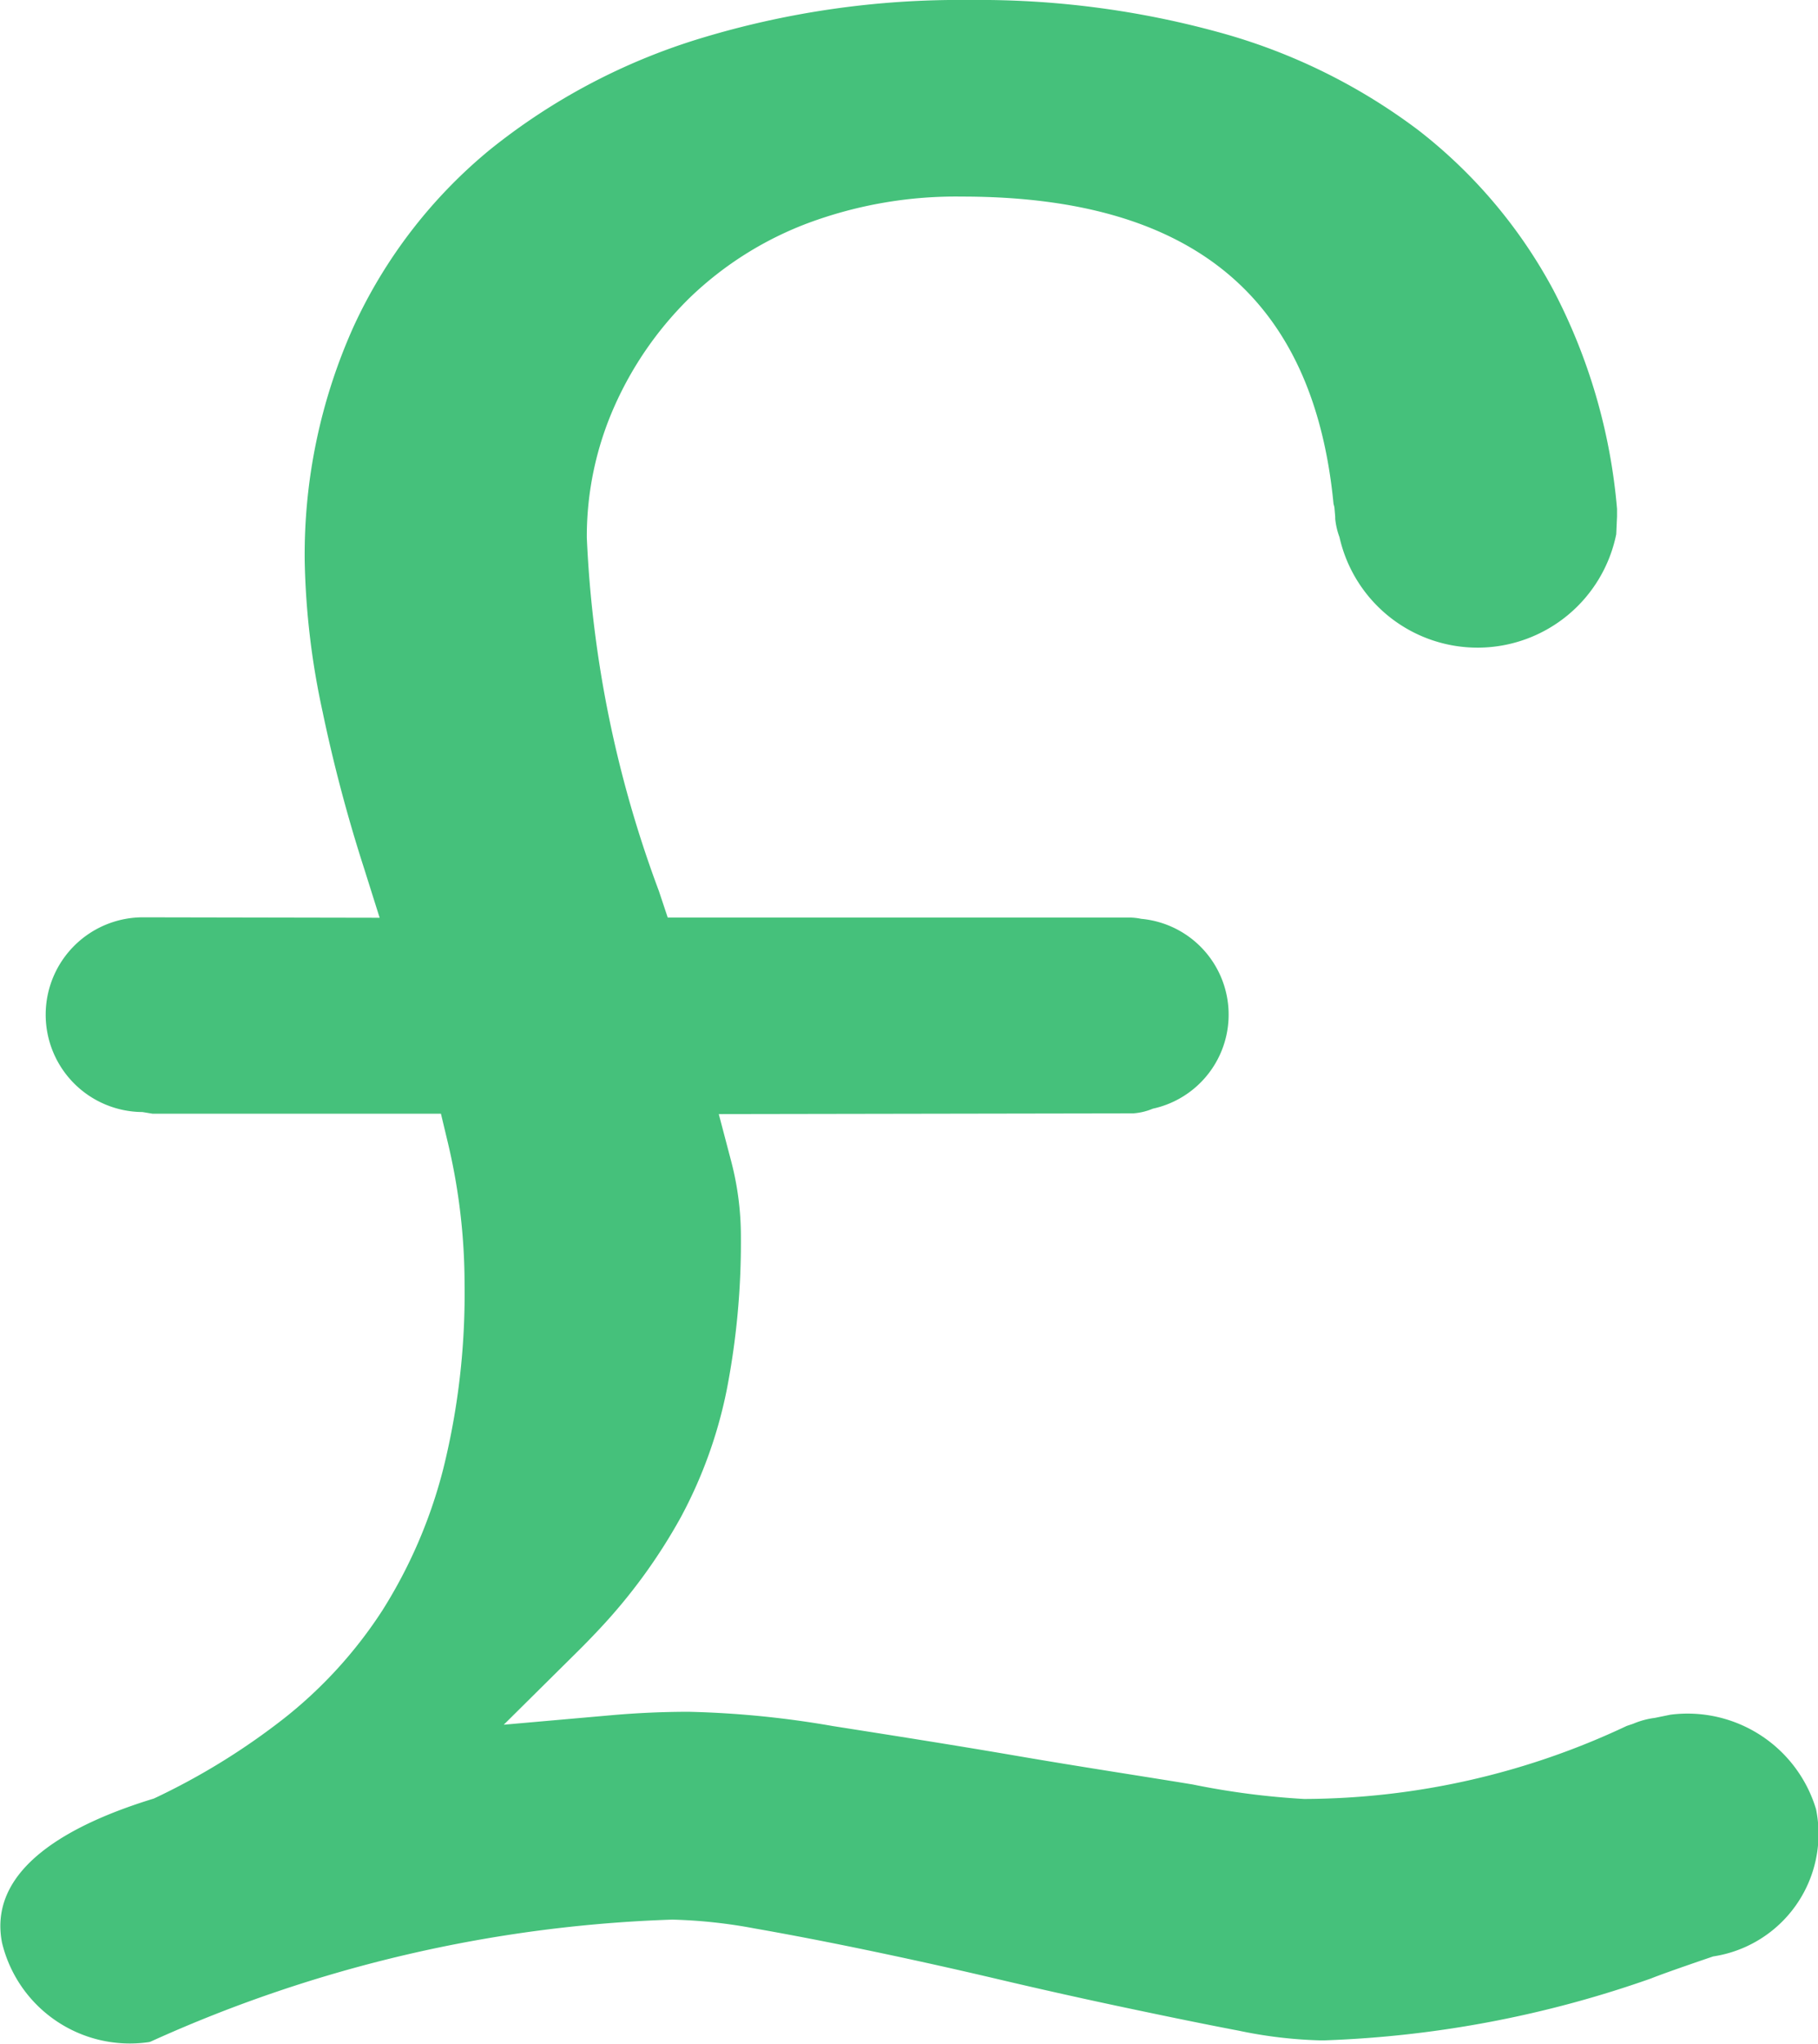 <svg xmlns="http://www.w3.org/2000/svg" width="20.553" height="23.09" viewBox="0 0 20.553 23.09"><defs><style>.a{fill:#45c17b;}</style></defs><g transform="translate(0)"><path class="a" d="M25.65,19.373v0l-.176.036a.918.918,0,0,0-.244.066l-.074.025a8.6,8.6,0,0,1-3.647.825,8.762,8.762,0,0,1-1.26-.164c-.609-.1-1.272-.2-1.982-.322s-1.4-.23-2.087-.338a10.856,10.856,0,0,0-1.628-.161c-.287,0-.578.013-.865.038l-1.226.108.838-.83c.084-.083.163-.165.24-.247a6.284,6.284,0,0,0,.925-1.269,5.186,5.186,0,0,0,.518-1.437,8.723,8.723,0,0,0,.16-1.732,3.345,3.345,0,0,0-.11-.852l-.14-.532,4.683-.008a.692.692,0,0,0,.224-.053,1.087,1.087,0,0,0-.132-2.145.672.672,0,0,0-.117-.014h-.04l-.061,0H14.315l-.1-.3A13.01,13.01,0,0,1,13.4,6.073a3.625,3.625,0,0,1,.313-1.484,3.971,3.971,0,0,1,.86-1.234A3.907,3.907,0,0,1,15.9,2.521a4.8,4.8,0,0,1,1.742-.3c2.6,0,3.974,1.136,4.2,3.473a.375.375,0,0,1,.01.039l.009.106,0,.022a.811.811,0,0,0,.048.207,1.6,1.6,0,0,0,3.129-.032h0l.009-.2s0-.027,0-.054V5.749a6.517,6.517,0,0,0-.723-2.478,5.678,5.678,0,0,0-1.523-1.8,6.653,6.653,0,0,0-2.232-1.1A10.241,10.241,0,0,0,17.72,0a10.06,10.06,0,0,0-3.056.44A7.082,7.082,0,0,0,12.3,1.695a5.635,5.635,0,0,0-1.539,2,6.278,6.278,0,0,0-.55,2.656,8.74,8.74,0,0,0,.2,1.681,17.345,17.345,0,0,0,.473,1.785l.174.552-2.67-.005a1.1,1.1,0,0,0-.011,2.2l.115.019,3.259,0,.081.339a6.923,6.923,0,0,1,.186,1.589,8.2,8.2,0,0,1-.241,2.085,5.563,5.563,0,0,1-.689,1.6,5.049,5.049,0,0,1-1.1,1.21,7.7,7.7,0,0,1-1.482.914c-.891.272-1.886.766-1.717,1.63a1.487,1.487,0,0,0,1.647,1.124.124.124,0,0,0,.045-.013,15.506,15.506,0,0,1,5.886-1.373,5.791,5.791,0,0,1,.931.1c.394.069.83.153,1.3.251s.954.205,1.455.323.983.225,1.447.323.887.185,1.271.258a5.082,5.082,0,0,0,.908.109h.069a12.378,12.378,0,0,0,3.686-.7c.171-.069.7-.248.7-.248a1.4,1.4,0,0,0,1.163-1.663A1.517,1.517,0,0,0,25.65,19.373Z" transform="translate(-6.766 0)"/></g></svg>